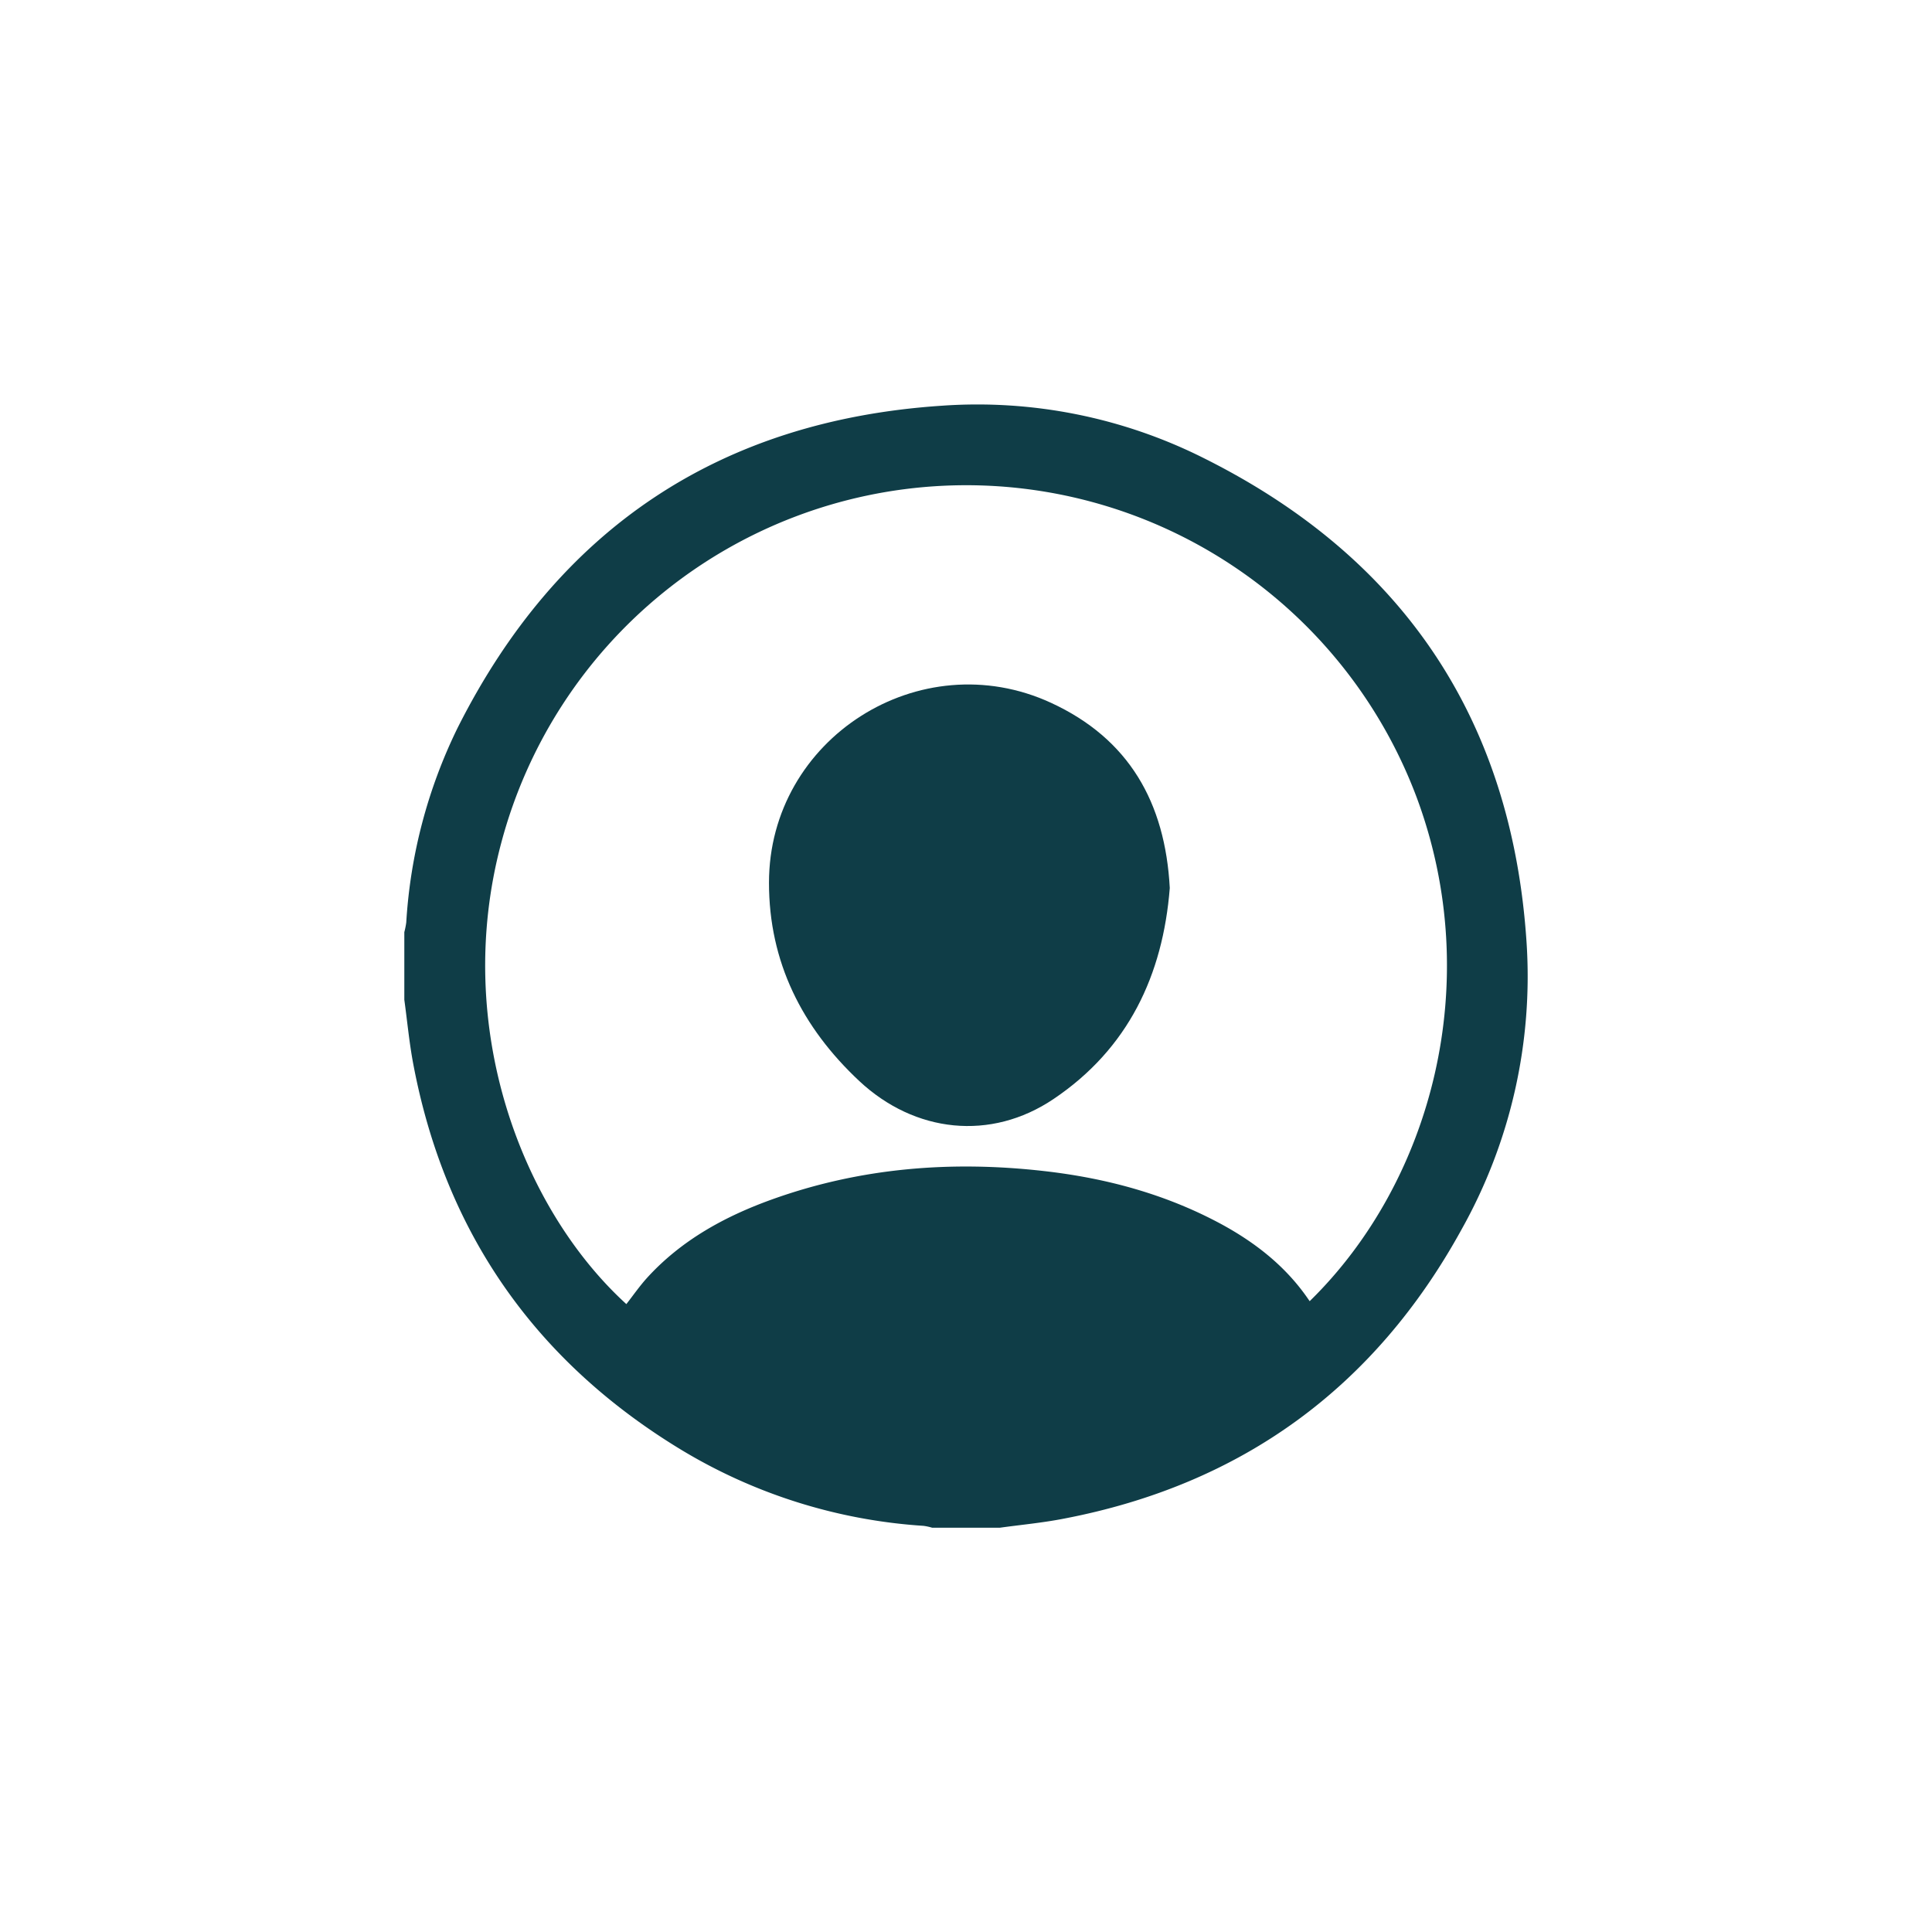 <svg xmlns="http://www.w3.org/2000/svg" viewBox="0 0 400 400"><defs><style>.cls-1{fill:#0F3D47;}</style></defs><g id="Logos"><path class="cls-1" d="M207,316.3H193a11.47,11.47,0,0,0-1.79-.39A110.82,110.82,0,0,1,140.77,300c-30.14-18.38-48.65-45-55.21-79.72-.83-4.39-1.24-8.86-1.85-13.29v-14a15.88,15.88,0,0,0,.4-2,105.94,105.94,0,0,1,10.68-40.39C115.51,109.48,149,87.05,195,84a104.46,104.46,0,0,1,54.31,10.89C290.53,115.48,313,149,316.05,195a107.14,107.14,0,0,1-13.43,59.51c-18,32.78-45.53,52.86-82.36,59.91C215.87,315.28,211.39,315.69,207,316.3Zm64.18-46.93c25.23-24.68,36.36-66,22.14-104.24a99.6,99.6,0,0,0-189.56,9.45c-10.17,38.2,4.41,75.82,25.92,95.42,1.42-1.82,2.75-3.74,4.3-5.45,7.07-7.76,16-12.66,25.71-16.17,18.37-6.63,37.3-8.12,56.59-5.91,12.8,1.46,25.08,4.78,36.5,10.93C260.05,257.34,266.44,262.37,271.13,269.37Z"/><path class="cls-1" d="M242.19,183.85c-1.42,18-8.57,33.27-24.08,43.7-13,8.74-28.7,7-40.18-3.71-11.89-11.12-18.73-24.69-18.72-41.08,0-29.85,31.27-49.75,58.39-37.25C233.72,152.94,241.24,166.12,242.19,183.85Z"/></g></svg>